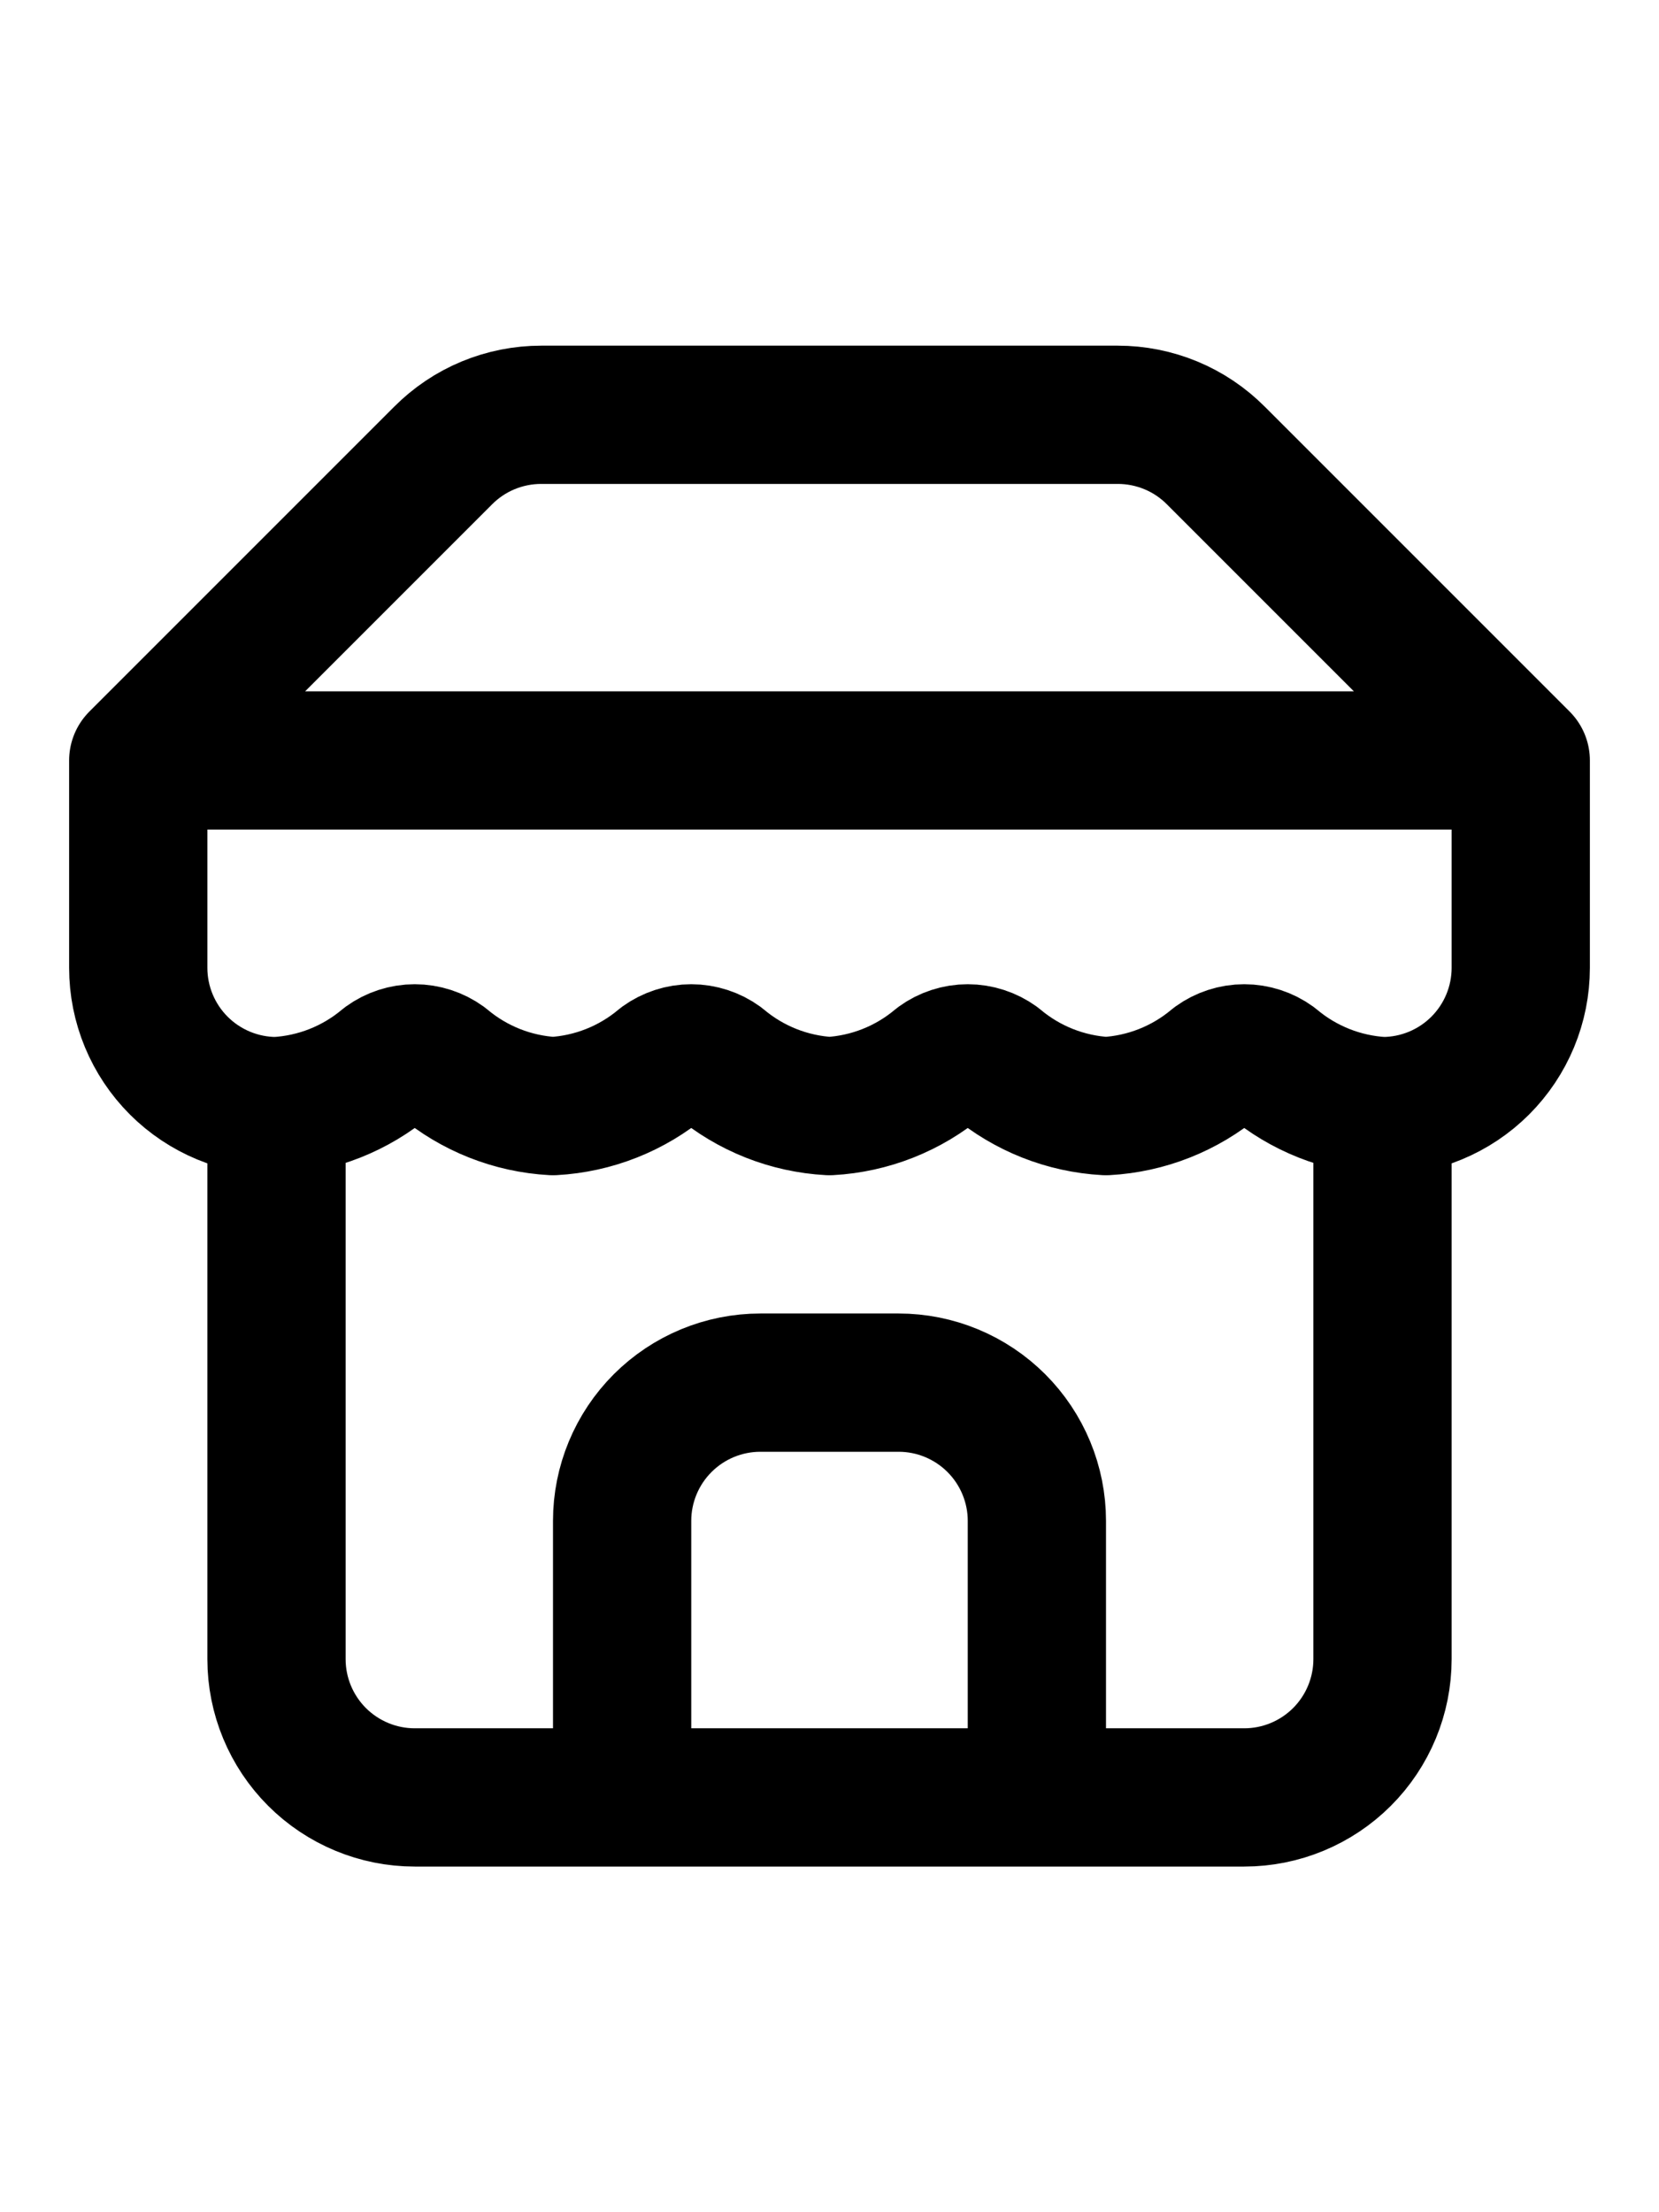 <svg width="24" height="32" viewBox="0 0 24 32" fill="none" xmlns="http://www.w3.org/2000/svg">
<path d="M2 11L6.41 6.59C6.596 6.403 6.817 6.254 7.061 6.153C7.305 6.052 7.566 6 7.83 6H16.17C16.434 6 16.695 6.052 16.939 6.153C17.183 6.254 17.404 6.403 17.59 6.59L22 11M2 11H22M2 11V14C2 14.53 2.211 15.039 2.586 15.414C2.961 15.789 3.47 16 4 16M22 11V14C22 14.53 21.789 15.039 21.414 15.414C21.039 15.789 20.53 16 20 16M4 16V24C4 24.53 4.211 25.039 4.586 25.414C4.961 25.789 5.47 26 6 26H18C18.53 26 19.039 25.789 19.414 25.414C19.789 25.039 20 24.53 20 24V16M4 16C4.584 15.968 5.142 15.747 5.59 15.37C5.709 15.284 5.853 15.237 6 15.237C6.147 15.237 6.291 15.284 6.41 15.37C6.858 15.747 7.416 15.968 8 16C8.584 15.968 9.142 15.747 9.59 15.37C9.709 15.284 9.853 15.237 10 15.237C10.147 15.237 10.291 15.284 10.41 15.37C10.858 15.747 11.416 15.968 12 16C12.584 15.968 13.142 15.747 13.59 15.37C13.709 15.284 13.853 15.237 14 15.237C14.147 15.237 14.291 15.284 14.41 15.37C14.858 15.747 15.416 15.968 16 16C16.584 15.968 17.142 15.747 17.59 15.37C17.709 15.284 17.853 15.237 18 15.237C18.147 15.237 18.291 15.284 18.41 15.37C18.858 15.747 19.416 15.968 20 16M15 26V22C15 21.47 14.789 20.961 14.414 20.586C14.039 20.211 13.53 20 13 20H11C10.47 20 9.961 20.211 9.586 20.586C9.211 20.961 9 21.47 9 22V26" stroke="black" stroke-width="2" stroke-linecap="round" stroke-linejoin="round"/>
</svg>
